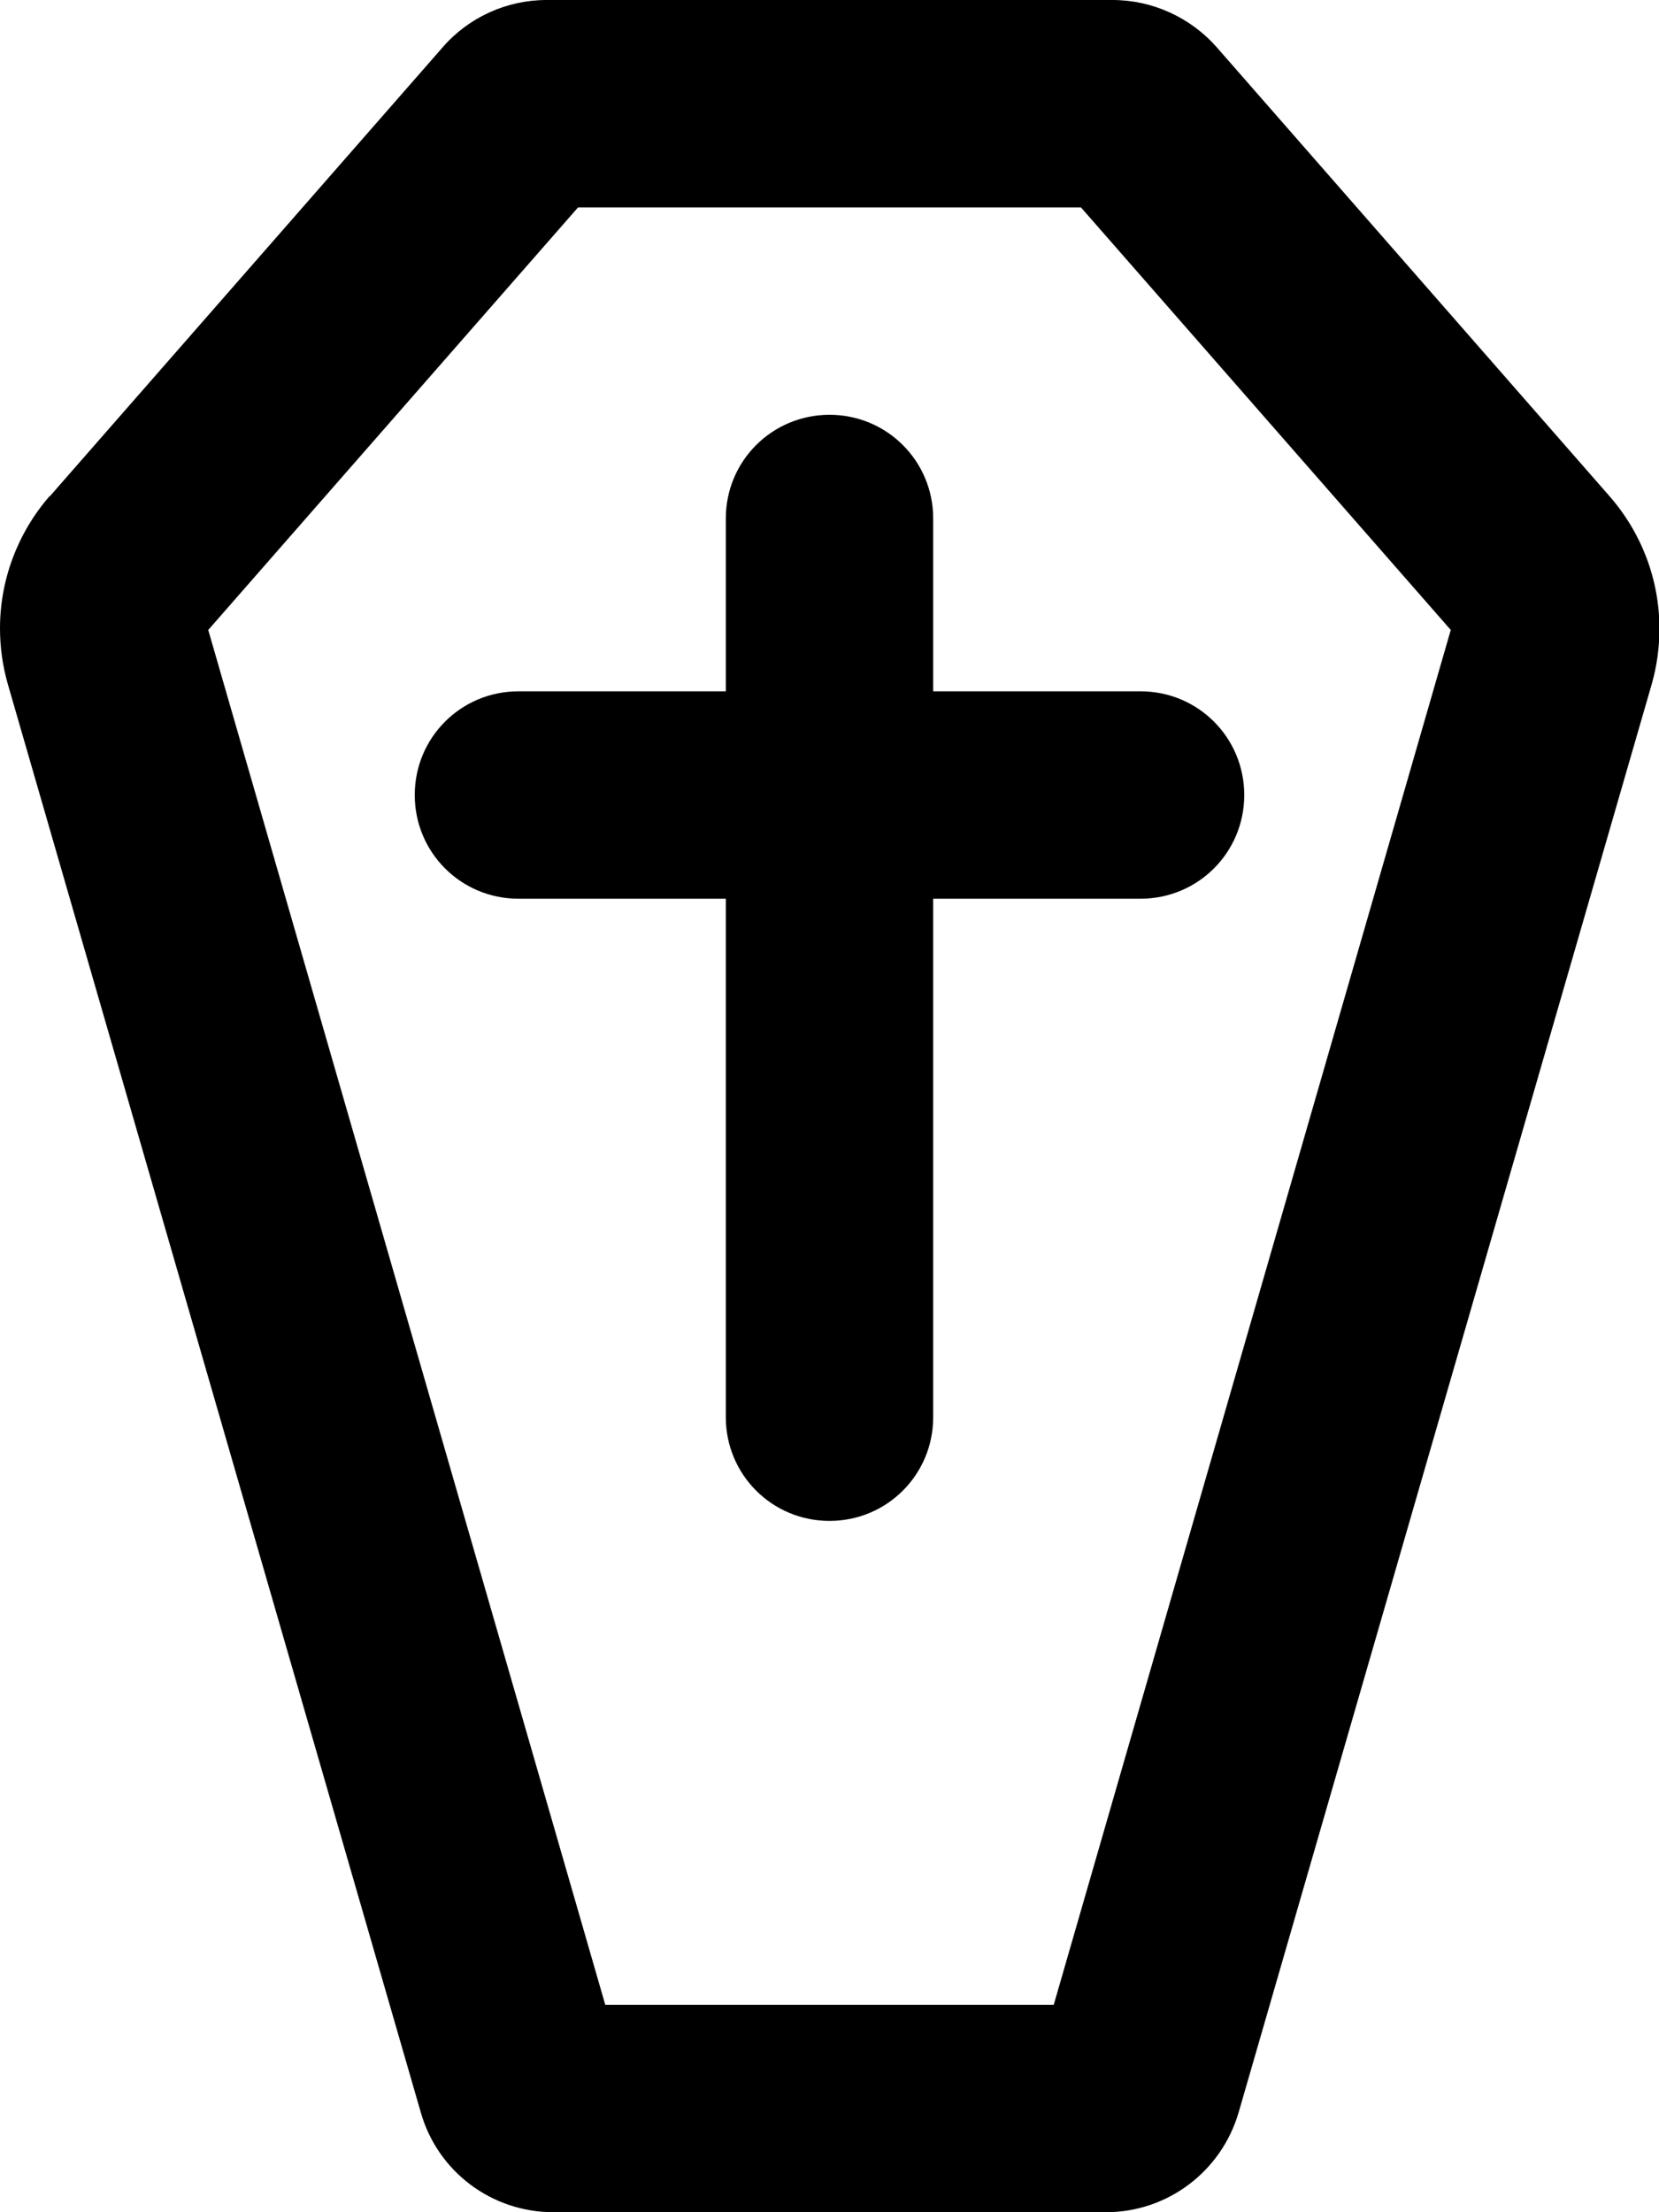 <svg xmlns="http://www.w3.org/2000/svg" viewBox="0 0 384 512"><!--! Font Awesome Pro 6.6.0 by @fontawesome - https://fontawesome.com License - https://fontawesome.com/license (Commercial License) Copyright 2024 Fonticons, Inc. --><path d="M140.1 464l103.8 0 91.9-318.2L250.2 48 133.8 48 48.2 145.8 140.1 464zM11.5 114.9l91-104C108.5 4 117.3 0 126.5 0l131 0c9.2 0 18 4 24.1 10.9l91 104c7.4 8.5 11.5 19.3 11.5 30.6c0 4.4-.6 8.7-1.8 12.9L286.7 488.9c-4 13.7-16.5 23.1-30.7 23.1l-127.9 0c-14.3 0-26.8-9.4-30.7-23.1L1.8 158.3C.6 154.1 0 149.8 0 145.4c0-11.2 4.1-22.1 11.5-30.6zM216 120l0 40 48 0c13.3 0 24 10.7 24 24s-10.7 24-24 24l-48 0 0 120c0 13.3-10.7 24-24 24s-24-10.7-24-24l0-120-48 0c-13.3 0-24-10.7-24-24s10.7-24 24-24l48 0 0-40c0-13.3 10.7-24 24-24s24 10.7 24 24z"/></svg>
